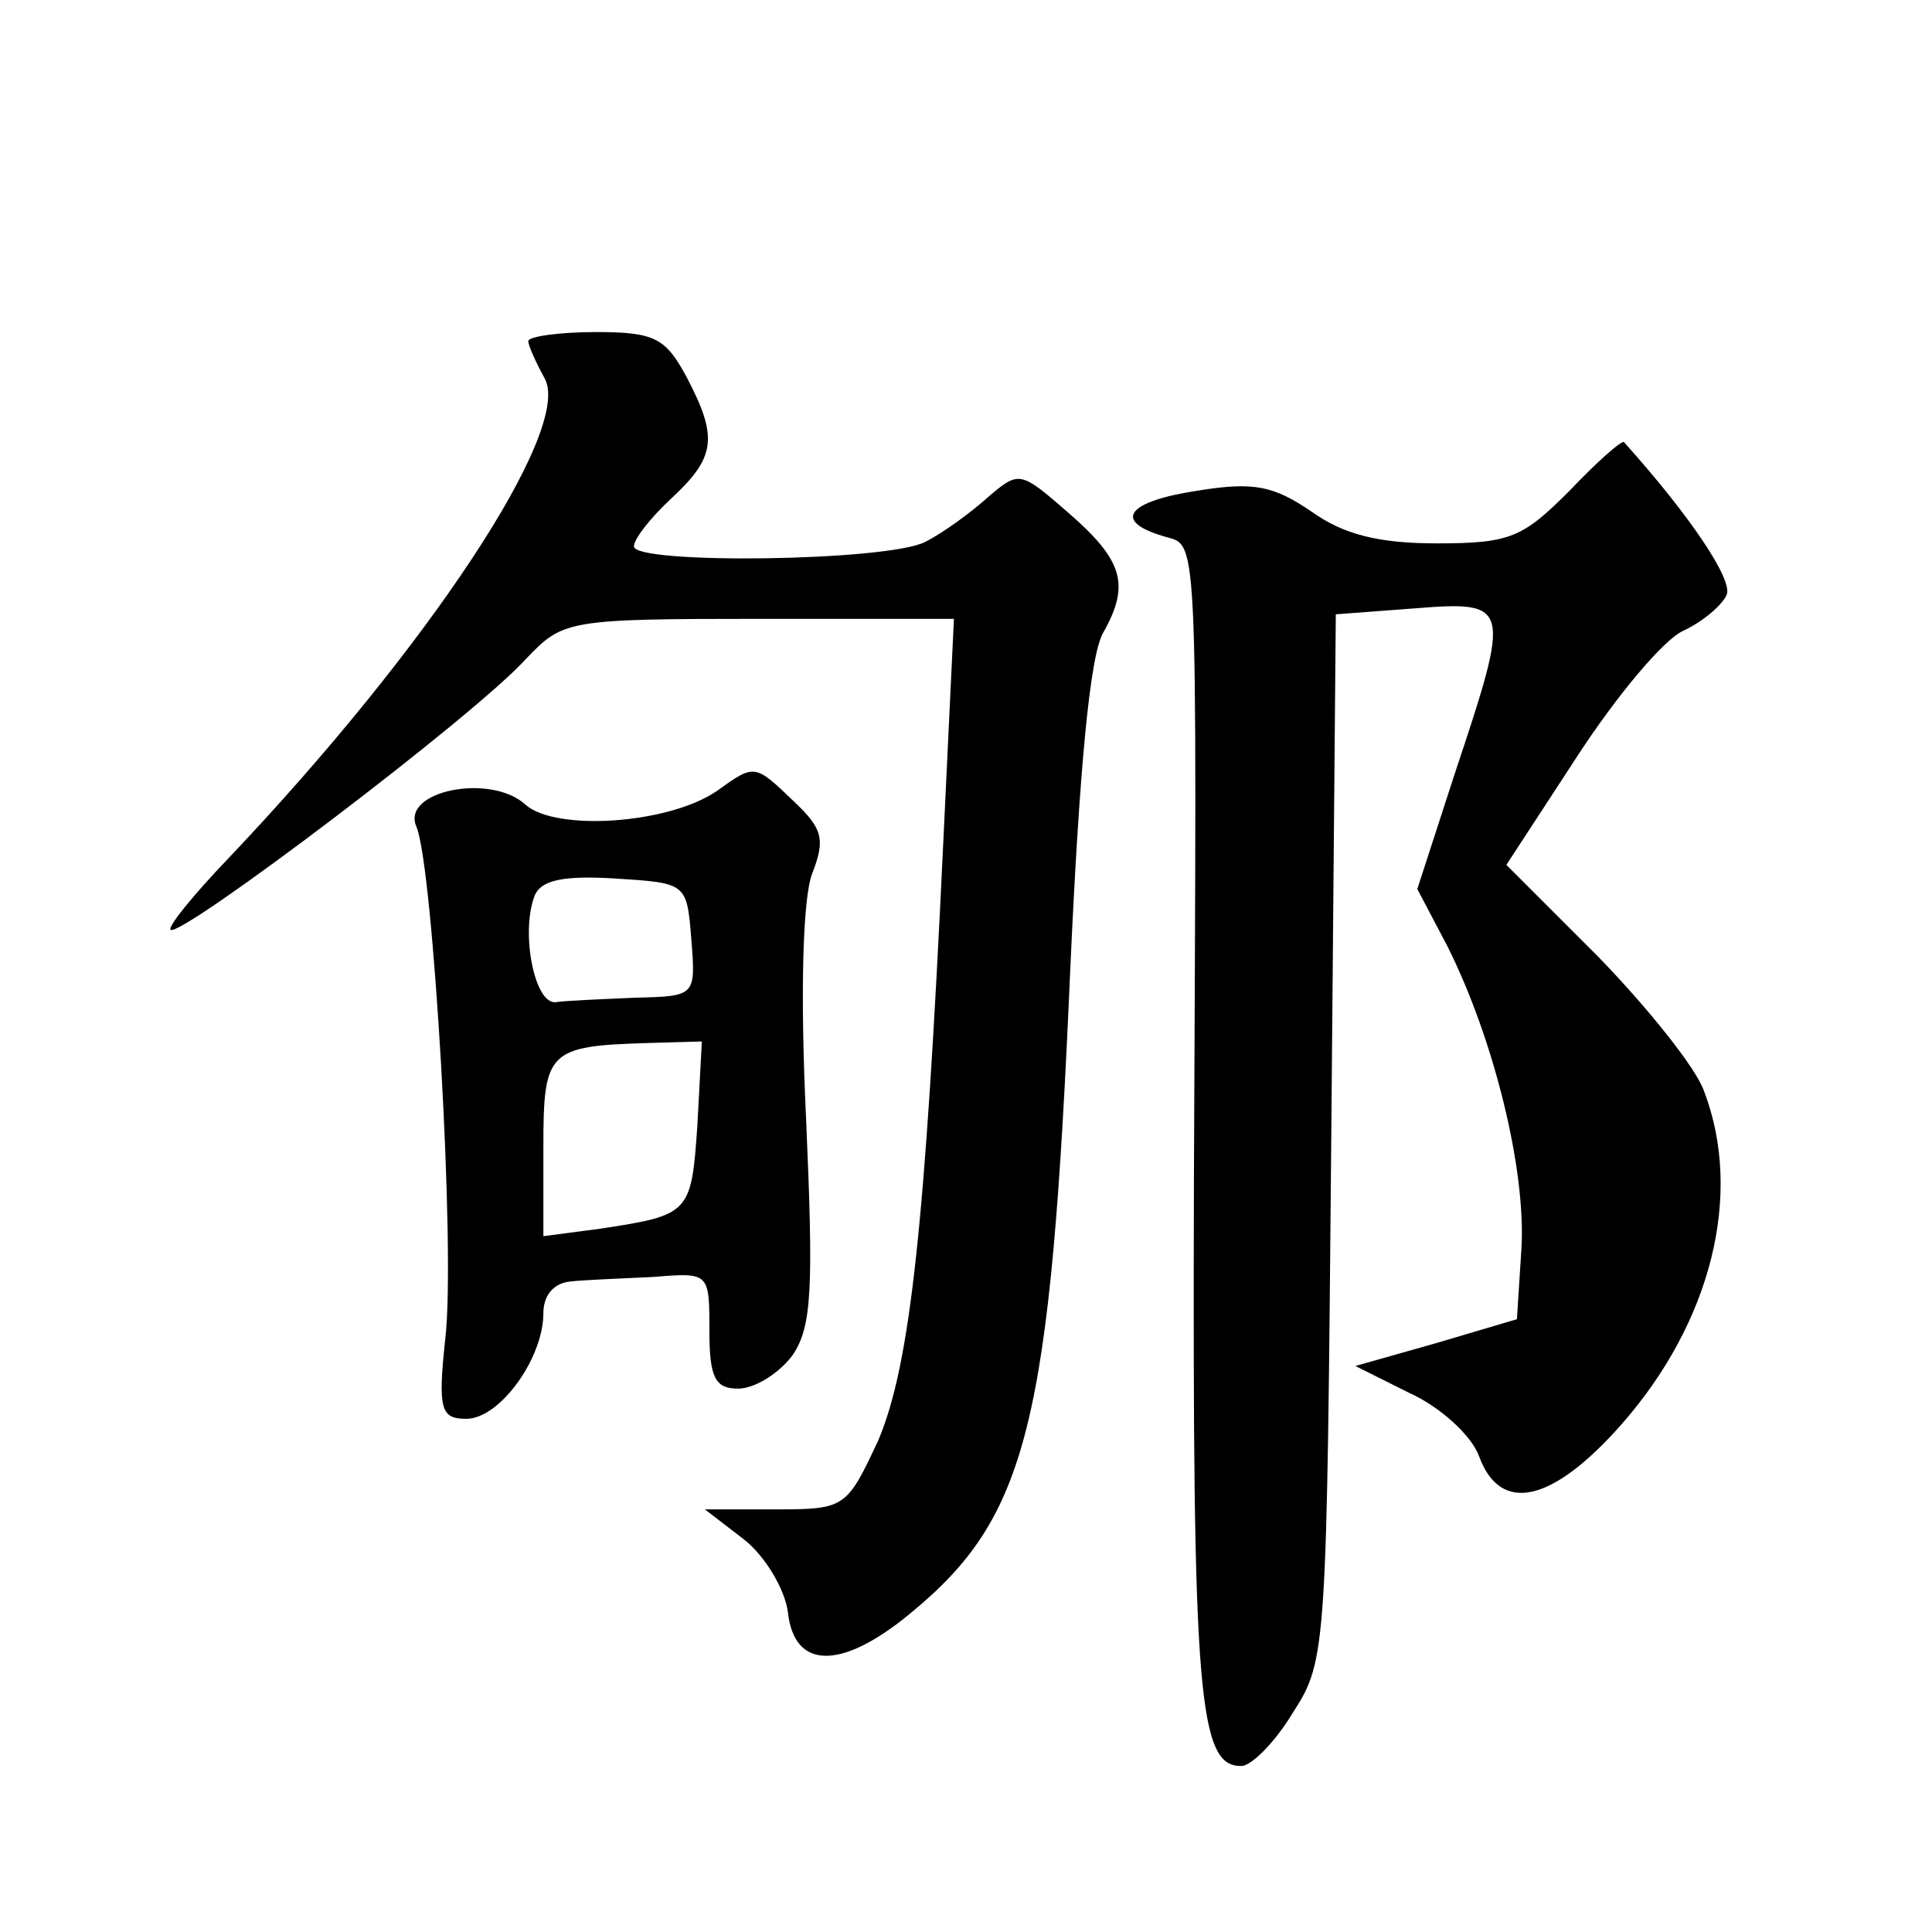 <?xml version="1.0" standalone="no"?>
<!DOCTYPE svg PUBLIC "-//W3C//DTD SVG 20010904//EN"
 "http://www.w3.org/TR/2001/REC-SVG-20010904/DTD/svg10.dtd">
<svg version="1.0" xmlns="http://www.w3.org/2000/svg"
 width="128pt" height="128pt" viewBox="0 0 128 128"
 preserveAspectRatio="xMidYMid meet">
<g transform="translate(0,128) scale(0.1,-0.1)"
fill="#0" stroke="none">
<path d="M350 1054 c0 -3 5 -14 11 -25 18 -34 -77 -178 -210 -318 -23 -24 -40 -45
-38 -47 6 -6 202 142 236 180 24 25 27 26 154 26 l129 0 -7 -147 c-12 -256 -22
-347 -43 -397 -21 -45 -22 -46 -68 -46 l-47 0 26 -20 c14 -11 27 -33 29 -48 4 -38
35 -39 81 -1 78 64 93 125 106 425 6 133 13 210 22 225 18 32 13 48 -24 80 -31
27 -32 27 -52 10 -11 -10 -30 -24 -42 -30 -25 -13 -193 -15 -193 -3 0 5 11 19 25
32 29 27 31 40 10 80 -14 26 -21 30 -60 30 -25 0 -45 -3 -45 -6z M1040 955 c-31
-31 -39 -35 -88 -35 -39 0 -62 6 -83 21 -25 17 -38 20 -75 14 -47 -7 -57 -20 -24
-30 24 -8 23 19 21 -428 -1 -343 3 -388 32 -387 7 1 22 16 34 36 22 34 22 43 25
380 l3 347 53 4 c63 5 63 2 26 -109 l-25 -77 20 -38 c31 -62 52 -148 49 -200 l-3
-47 -54 -16 -53 -15 36 -18 c20 -9 41 -28 46 -42 14 -38 48 -31 94 21 60 68 81
153 55 221 -5 15 -37 55 -70 89 l-61 61 47 72 c26 40 57 77 70 83 13 6 26 17 29
24 4 10 -24 52 -68 101 -1 2 -18 -13 -36 -32z M475 756 c-32 -22 -107 -27 -127
-9 -23 21 -83 9 -72 -15 11 -27 26 -281 19 -339 -5 -47 -3 -53 14 -53 22 0 51 40
51 70 0 12 7 20 18 21 9 1 34 2 55 3 37 3 37 3 37 -36 0 -31 4 -38 19 -38 11 0
27 10 36 22 13 19 14 44 9 158 -4 84 -2 145 4 161 9 23 7 30 -12 48 -26 25 -26
25 -51 7z m-17 -98 c3 -38 3 -38 -37 -39 -23 -1 -47 -2 -53 -3 -14 -1 -23 46 -14
70 4 11 19 14 53 12 48 -3 48 -3 51 -40z m4 -124 c-4 -58 -5 -59 -64 -68 l-38 -5
0 59 c0 64 3 67 70 69 l35 1 -3 -56z"/>
</g>
</svg>
